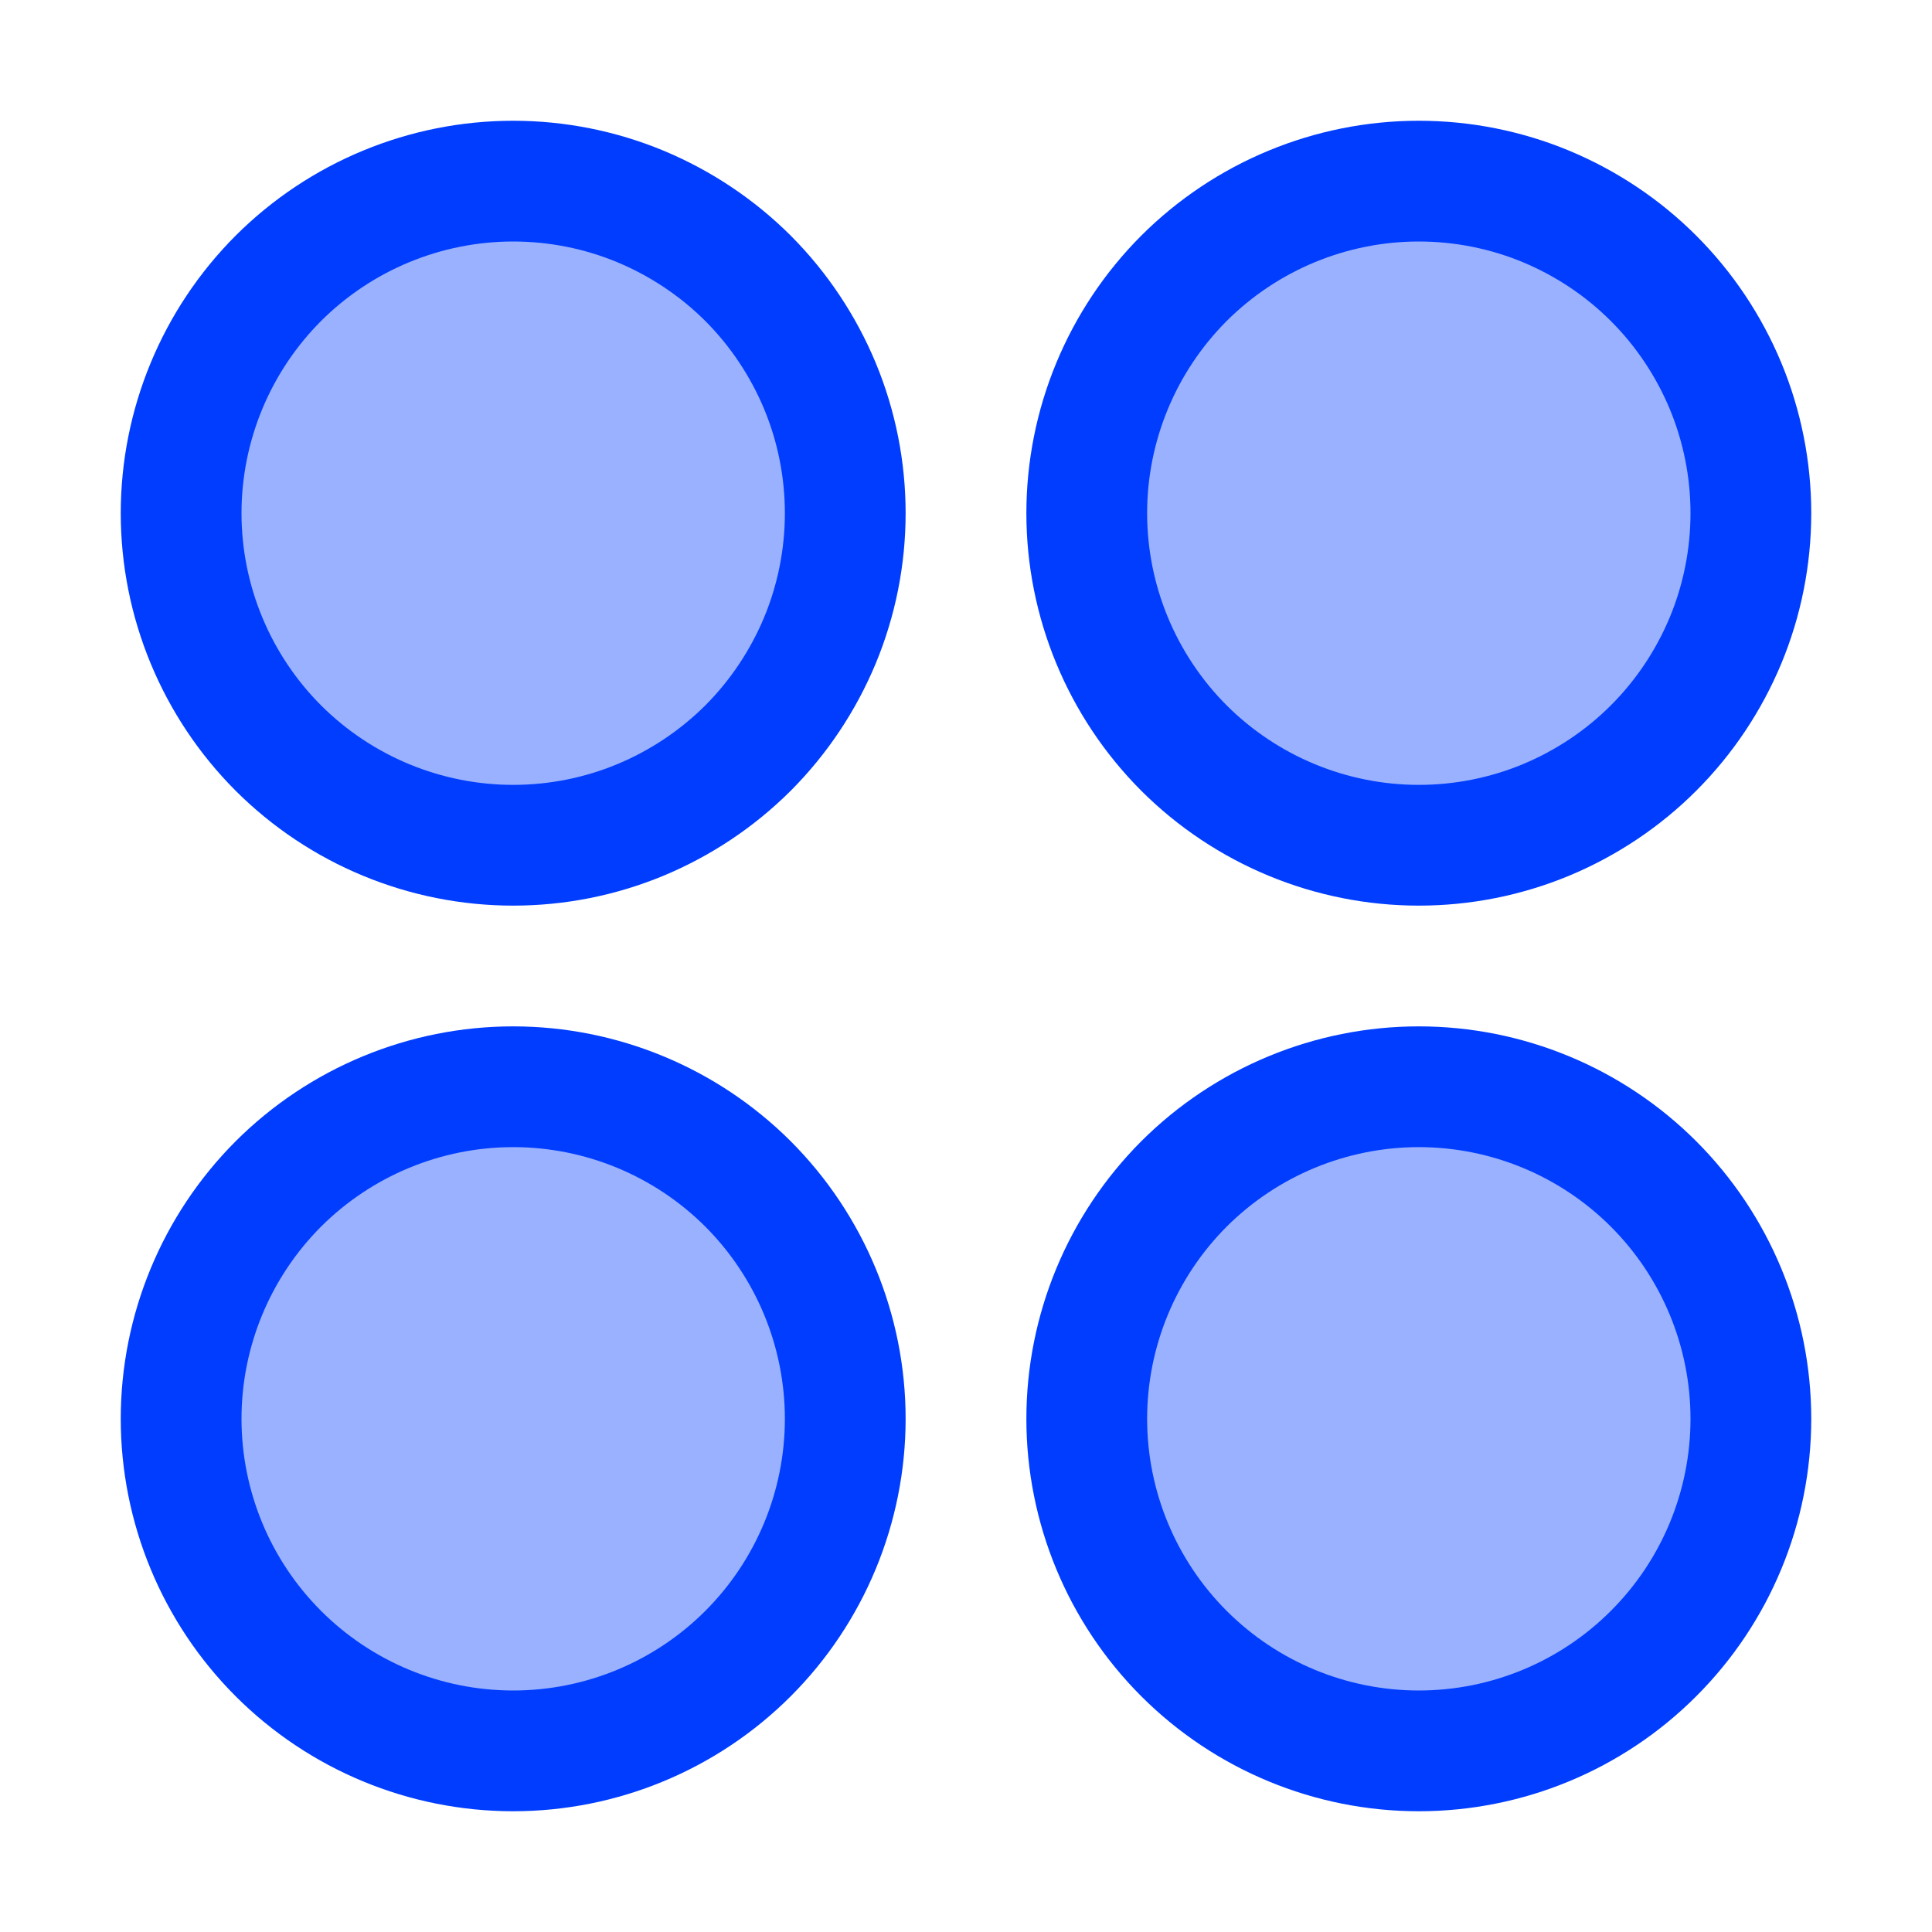 <svg width="16" height="16" viewBox="0 0 16 16" fill="none" xmlns="http://www.w3.org/2000/svg">
<path d="M4.25 7C4.611 7 4.969 6.929 5.302 6.791C5.636 6.652 5.939 6.45 6.195 6.195C6.45 5.939 6.652 5.636 6.791 5.302C6.929 4.969 7 4.611 7 4.25C7 3.889 6.929 3.531 6.791 3.198C6.652 2.864 6.45 2.561 6.195 2.305C5.939 2.05 5.636 1.848 5.302 1.709C4.969 1.571 4.611 1.5 4.25 1.5C3.521 1.5 2.821 1.79 2.305 2.305C1.79 2.821 1.5 3.521 1.5 4.25C1.5 4.979 1.79 5.679 2.305 6.195C2.821 6.71 3.521 7 4.25 7Z" fill="#003DFF" fill-opacity="0.4"/>
<path d="M11.75 7C12.111 7 12.469 6.929 12.802 6.791C13.136 6.652 13.439 6.45 13.694 6.195C13.95 5.939 14.152 5.636 14.291 5.302C14.429 4.969 14.5 4.611 14.5 4.25C14.5 3.889 14.429 3.531 14.291 3.198C14.152 2.864 13.95 2.561 13.694 2.305C13.439 2.05 13.136 1.848 12.802 1.709C12.469 1.571 12.111 1.5 11.75 1.5C11.021 1.5 10.321 1.79 9.805 2.305C9.29 2.821 9 3.521 9 4.25C9 4.979 9.29 5.679 9.805 6.195C10.321 6.71 11.021 7 11.75 7Z" fill="#003DFF" fill-opacity="0.4"/>
<path d="M4.25 14.5C4.979 14.5 5.679 14.21 6.195 13.694C6.71 13.179 7 12.479 7 11.75C7 11.021 6.71 10.321 6.195 9.805C5.679 9.29 4.979 9 4.25 9C3.521 9 2.821 9.29 2.305 9.805C1.79 10.321 1.5 11.021 1.5 11.75C1.5 12.479 1.79 13.179 2.305 13.694C2.821 14.21 3.521 14.5 4.25 14.5Z" fill="#003DFF" fill-opacity="0.4"/>
<path d="M11.75 14.5C12.479 14.5 13.179 14.21 13.694 13.694C14.21 13.179 14.5 12.479 14.5 11.75C14.5 11.021 14.21 10.321 13.694 9.805C13.179 9.29 12.479 9 11.75 9C11.021 9 10.321 9.29 9.805 9.805C9.29 10.321 9 11.021 9 11.75C9 12.479 9.29 13.179 9.805 13.694C10.321 14.21 11.021 14.5 11.75 14.5Z" fill="#003DFF" fill-opacity="0.4"/>
<path d="M4.25 7C4.611 7 4.969 6.929 5.302 6.791C5.636 6.652 5.939 6.45 6.195 6.195C6.45 5.939 6.652 5.636 6.791 5.302C6.929 4.969 7 4.611 7 4.25C7 3.889 6.929 3.531 6.791 3.198C6.652 2.864 6.45 2.561 6.195 2.305C5.939 2.05 5.636 1.848 5.302 1.709C4.969 1.571 4.611 1.5 4.25 1.5C3.521 1.5 2.821 1.79 2.305 2.305C1.79 2.821 1.5 3.521 1.5 4.25C1.5 4.979 1.79 5.679 2.305 6.195C2.821 6.71 3.521 7 4.25 7Z" stroke="#003DFF" stroke-linecap="round" stroke-linejoin="round"/>
<path d="M11.75 7C12.111 7 12.469 6.929 12.802 6.791C13.136 6.652 13.439 6.45 13.694 6.195C13.95 5.939 14.152 5.636 14.291 5.302C14.429 4.969 14.5 4.611 14.5 4.25C14.5 3.889 14.429 3.531 14.291 3.198C14.152 2.864 13.95 2.561 13.694 2.305C13.439 2.05 13.136 1.848 12.802 1.709C12.469 1.571 12.111 1.5 11.75 1.5C11.021 1.5 10.321 1.79 9.805 2.305C9.29 2.821 9 3.521 9 4.25C9 4.979 9.29 5.679 9.805 6.195C10.321 6.71 11.021 7 11.75 7Z" stroke="#003DFF" stroke-linecap="round" stroke-linejoin="round"/>
<path d="M4.25 14.5C4.979 14.5 5.679 14.21 6.195 13.694C6.71 13.179 7 12.479 7 11.75C7 11.021 6.71 10.321 6.195 9.805C5.679 9.29 4.979 9 4.25 9C3.521 9 2.821 9.29 2.305 9.805C1.79 10.321 1.5 11.021 1.5 11.75C1.5 12.479 1.79 13.179 2.305 13.694C2.821 14.21 3.521 14.5 4.25 14.5Z" stroke="#003DFF" stroke-linecap="round" stroke-linejoin="round"/>
<path d="M11.75 14.5C12.479 14.5 13.179 14.21 13.694 13.694C14.21 13.179 14.5 12.479 14.5 11.75C14.5 11.021 14.21 10.321 13.694 9.805C13.179 9.29 12.479 9 11.75 9C11.021 9 10.321 9.29 9.805 9.805C9.29 10.321 9 11.021 9 11.75C9 12.479 9.29 13.179 9.805 13.694C10.321 14.21 11.021 14.5 11.75 14.5Z" stroke="#003DFF" stroke-linecap="round" stroke-linejoin="round"/>
</svg>
